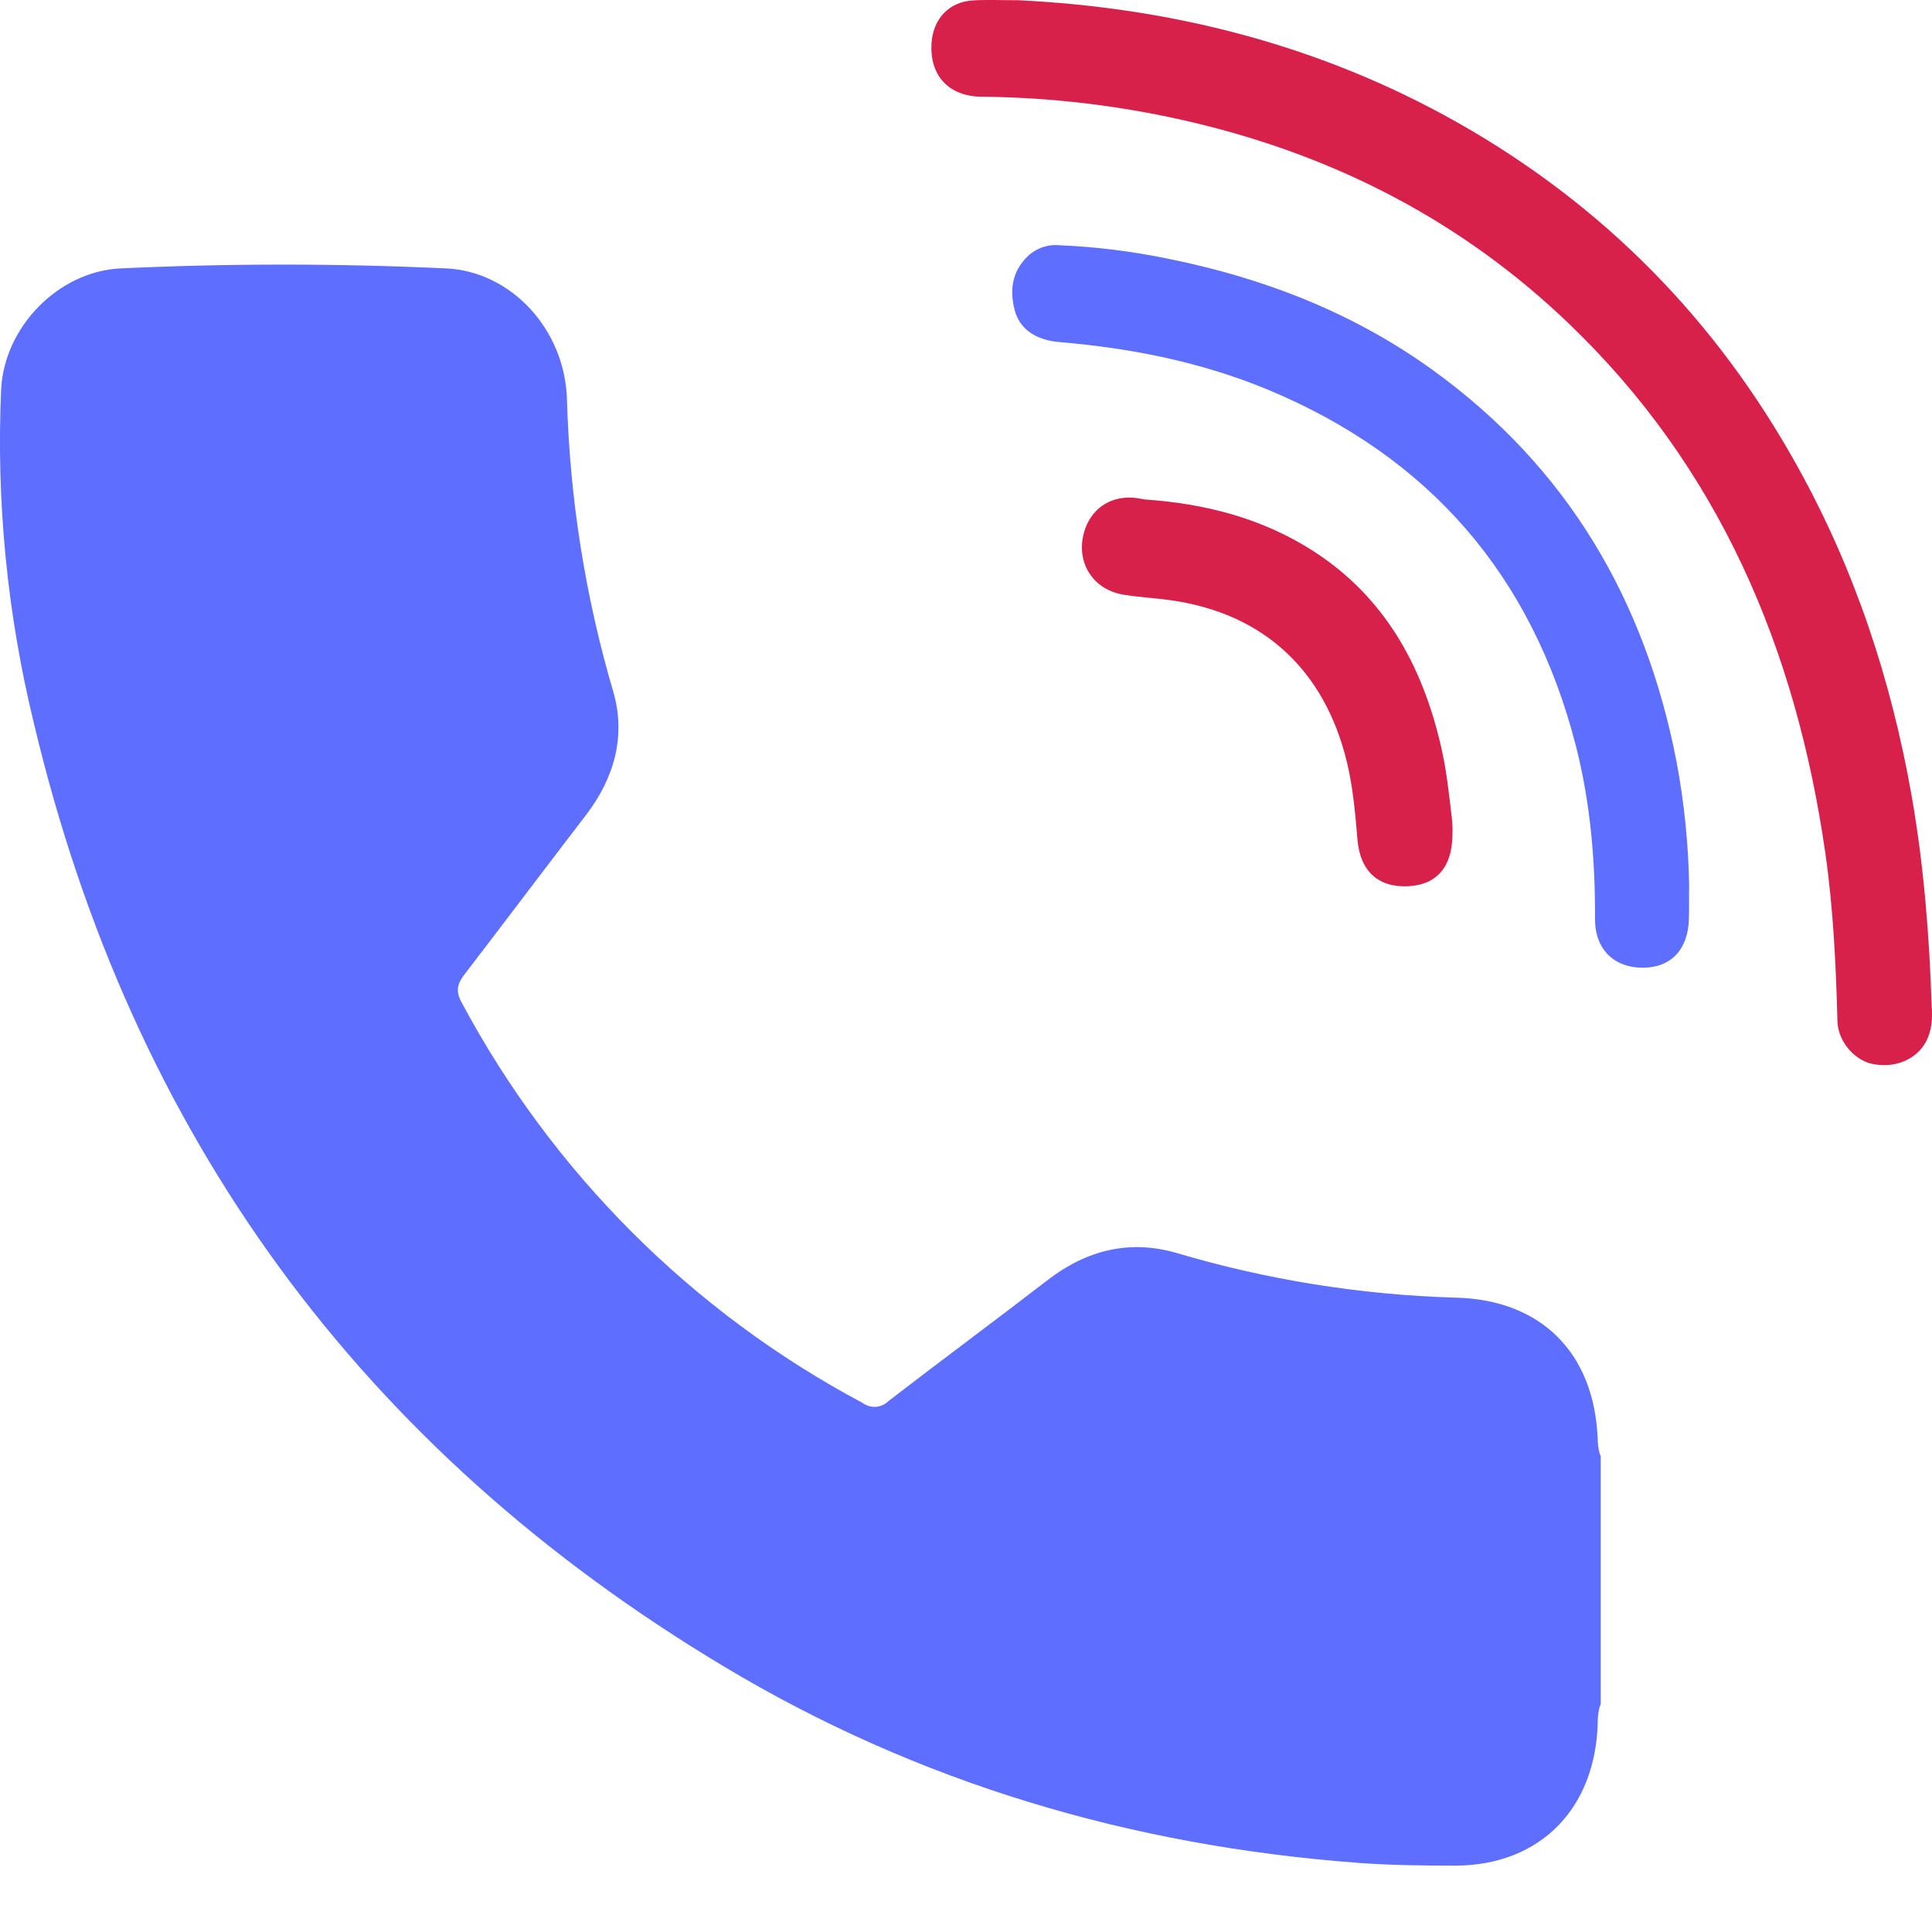 <svg width="17" height="17" viewBox="0 0 17 17" fill="none" xmlns="http://www.w3.org/2000/svg">
<path d="M16.945 9.17C16.858 9.328 16.664 9.404 16.468 9.36C16.318 9.326 16.174 9.167 16.168 8.987C16.155 8.493 16.132 8.001 16.062 7.511C15.804 5.706 15.124 4.112 13.805 2.848C12.871 1.951 11.762 1.38 10.517 1.082C9.9 0.934 9.269 0.857 8.636 0.851C8.346 0.848 8.177 0.662 8.197 0.377C8.211 0.166 8.351 0.017 8.557 0.004C8.675 -0.004 8.795 0.002 8.958 0.002C10.297 0.066 11.611 0.391 12.83 1.081C14.106 1.804 15.103 2.814 15.821 4.113C16.32 5.012 16.64 5.98 16.82 6.998C16.928 7.612 16.977 8.231 16.997 8.852C17.006 8.964 16.998 9.073 16.945 9.17Z" fill="#D7214A"/>
<path d="M14.861 8.084C14.855 8.353 14.705 8.513 14.46 8.515C14.203 8.517 14.033 8.353 14.035 8.085C14.037 7.57 13.994 7.06 13.866 6.561C13.479 5.054 12.568 4.019 11.164 3.432C10.573 3.186 9.954 3.063 9.321 3.01C9.119 2.993 8.975 2.899 8.93 2.735C8.883 2.558 8.902 2.392 9.042 2.256C9.078 2.221 9.122 2.194 9.169 2.177C9.217 2.16 9.267 2.153 9.318 2.158C9.643 2.171 9.966 2.212 10.285 2.278C11.124 2.448 11.911 2.752 12.612 3.26C13.784 4.108 14.477 5.273 14.753 6.707C14.82 7.065 14.857 7.429 14.863 7.795C14.861 7.891 14.864 7.987 14.861 8.084Z" fill="#5E6EFE"/>
<path d="M12.78 7.352C12.777 7.629 12.64 7.786 12.392 7.798C12.132 7.811 11.969 7.67 11.945 7.391C11.925 7.16 11.906 6.932 11.852 6.707C11.656 5.894 11.113 5.394 10.297 5.281C10.161 5.262 10.023 5.255 9.888 5.233C9.616 5.19 9.464 4.947 9.539 4.683C9.595 4.485 9.759 4.367 9.965 4.379C10.002 4.381 10.04 4.39 10.076 4.395C10.603 4.432 11.102 4.558 11.553 4.847C12.18 5.249 12.516 5.853 12.681 6.573C12.73 6.785 12.752 7.001 12.777 7.217C12.781 7.262 12.782 7.307 12.78 7.352Z" fill="#D7214A"/>
<path d="M4.088 8.573C4.025 8.655 4.006 8.718 4.062 8.821C4.863 10.319 6.09 11.546 7.589 12.344C7.623 12.369 7.665 12.382 7.706 12.379C7.748 12.376 7.788 12.358 7.818 12.328C8.284 11.969 8.756 11.62 9.223 11.26C9.562 11 9.938 10.906 10.349 11.024C11.146 11.261 11.969 11.393 12.8 11.418C13.563 11.433 14.028 11.907 14.058 12.658C14.059 12.698 14.063 12.737 14.072 12.776C14.075 12.789 14.08 12.801 14.085 12.813V14.994C14.077 15.013 14.071 15.033 14.068 15.053C14.062 15.085 14.059 15.116 14.059 15.148C14.043 15.915 13.552 16.41 12.814 16.416C12.523 16.416 12.232 16.413 11.942 16.391C9.953 16.241 8.081 15.691 6.367 14.662C3.182 12.752 1.159 9.987 0.299 6.367C0.064 5.405 -0.034 4.414 0.01 3.425C0.038 2.877 0.512 2.39 1.057 2.362C2.014 2.317 2.971 2.317 3.929 2.362C4.499 2.39 4.974 2.9 4.989 3.521C5.014 4.391 5.151 5.254 5.397 6.089C5.509 6.478 5.405 6.847 5.156 7.172C4.8 7.636 4.446 8.106 4.088 8.573Z" fill="#5E6EFE"/>
</svg>
